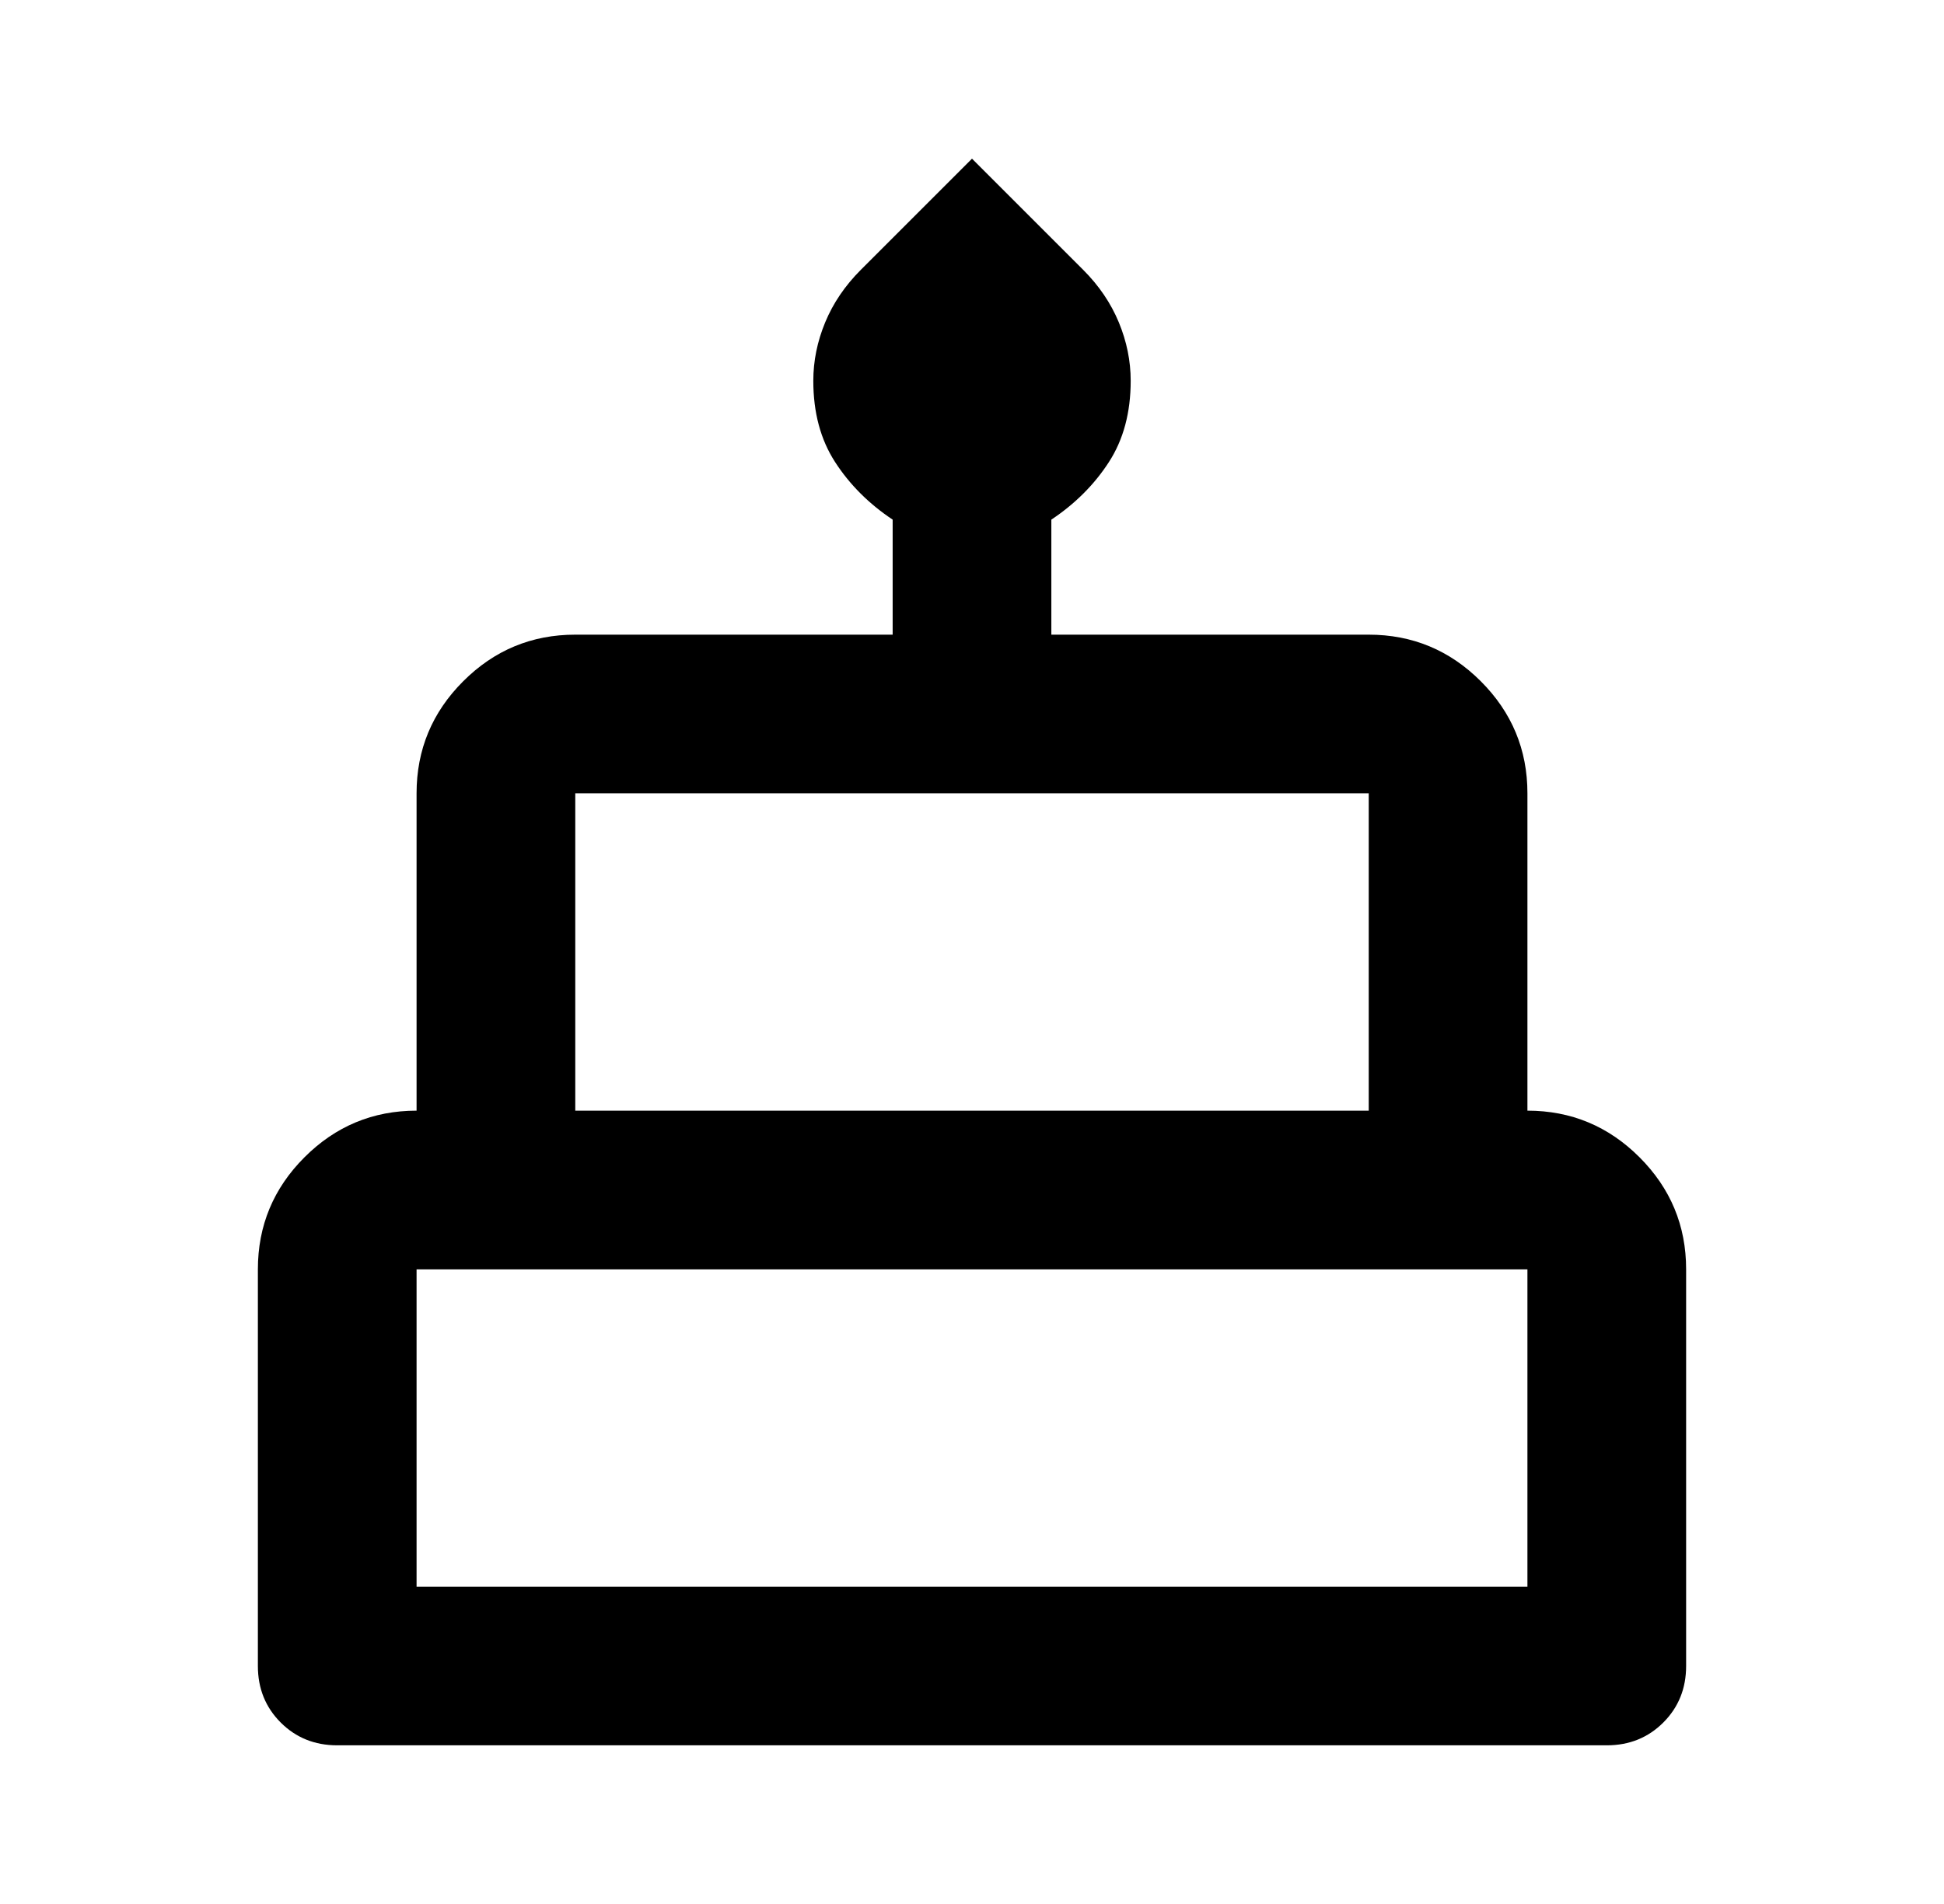 <svg width="49" height="48" viewBox="0 0 49 48" fill="none" xmlns="http://www.w3.org/2000/svg">
<path d="M8.5 44C7.933 44 7.458 43.808 7.075 43.425C6.692 43.042 6.5 42.567 6.5 42V32C6.5 30.9 6.892 29.958 7.675 29.175C8.458 28.392 9.4 28 10.5 28V20C10.5 18.9 10.892 17.958 11.675 17.175C12.458 16.392 13.4 16 14.5 16H22.5V13.1C21.9 12.7 21.417 12.217 21.05 11.65C20.683 11.083 20.5 10.4 20.5 9.6C20.5 9.1 20.6 8.608 20.8 8.125C21 7.642 21.3 7.2 21.7 6.8L24.5 4L27.3 6.8C27.7 7.2 28 7.642 28.2 8.125C28.4 8.608 28.5 9.1 28.5 9.6C28.5 10.4 28.317 11.083 27.95 11.65C27.583 12.217 27.1 12.7 26.5 13.1V16H34.5C35.6 16 36.542 16.392 37.325 17.175C38.108 17.958 38.5 18.9 38.5 20V28C39.6 28 40.542 28.392 41.325 29.175C42.108 29.958 42.5 30.9 42.5 32V42C42.5 42.567 42.308 43.042 41.925 43.425C41.542 43.808 41.067 44 40.5 44H8.5ZM14.5 28H34.5V20H14.5V28ZM10.5 40H38.5V32H10.5V40Z" fill="black"/>
</svg>
